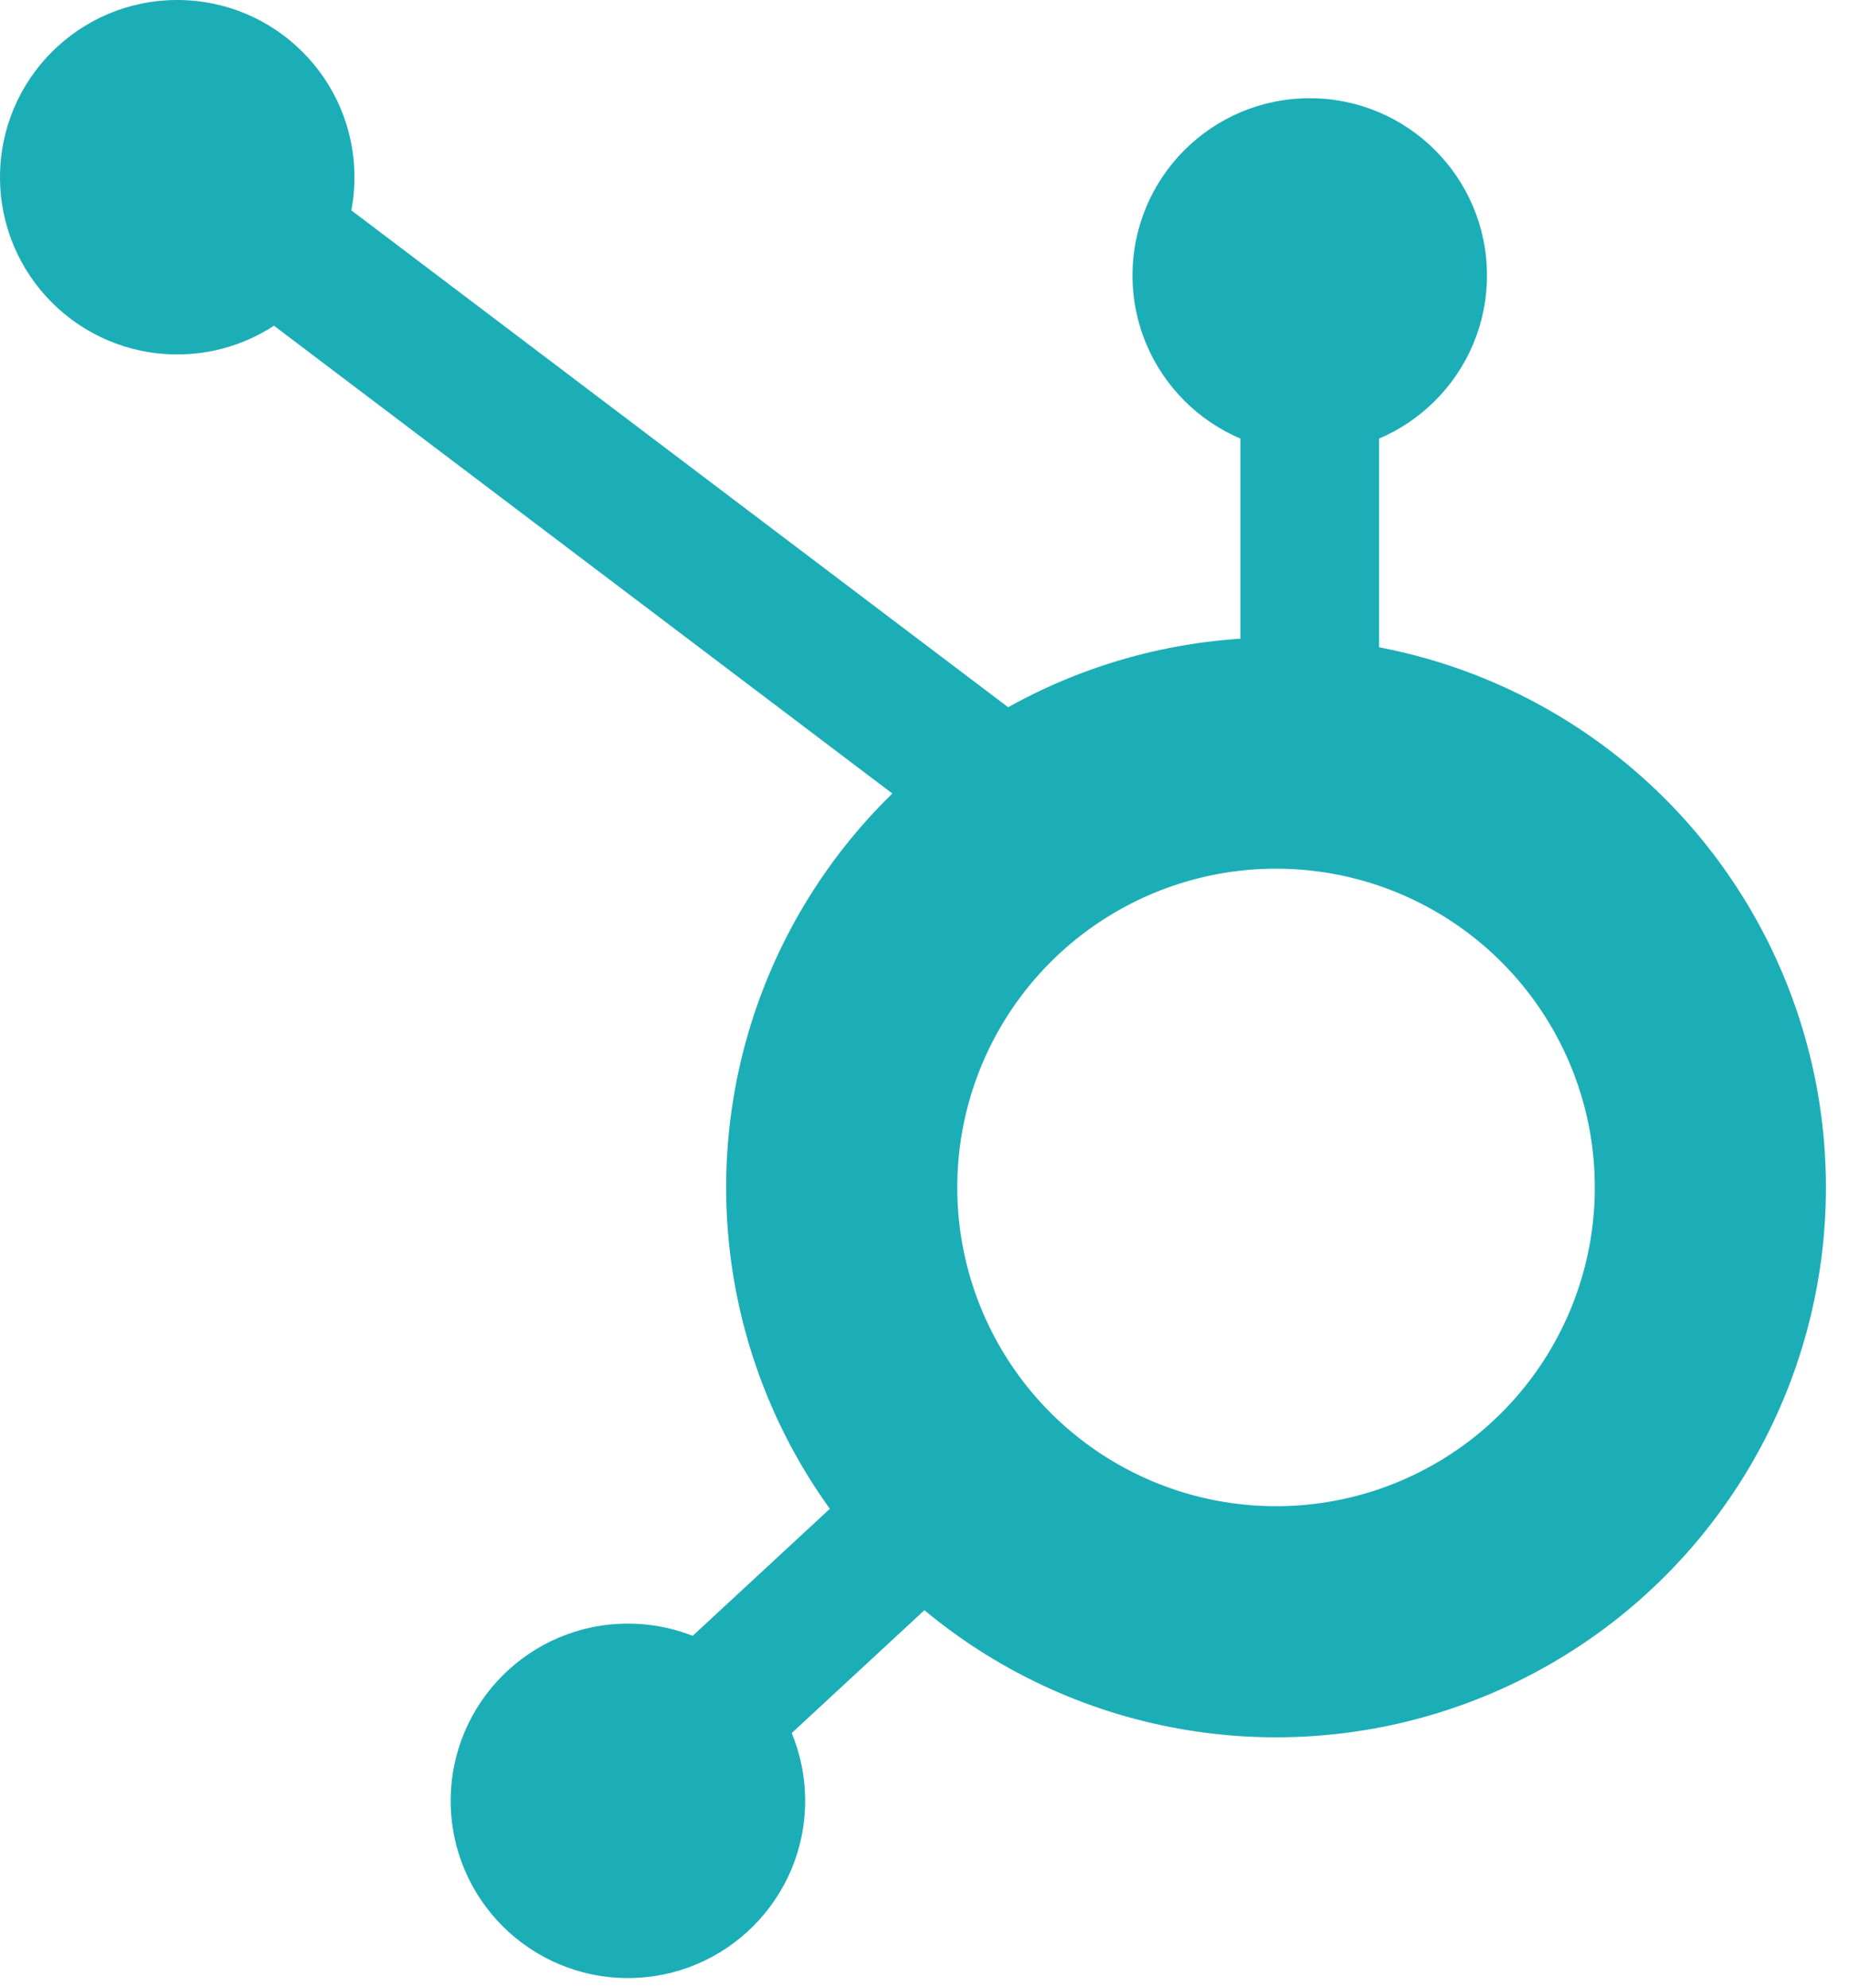 <?xml version="1.0" encoding="UTF-8"?> <svg xmlns="http://www.w3.org/2000/svg" width="40" height="43" viewBox="0 0 40 43" fill="none"><circle cx="27.605" cy="25.689" r="9.396" stroke="#1CAEB7" stroke-width="5"></circle><path d="M27.334 8.668L29.334 8.668L29.334 14.793L27.334 14.793L27.334 8.668Z" fill="#1CAEB7" stroke="#1CAEB7"></path><circle cx="28.334" cy="5.959" r="3.834" fill="#1CAEB7"></circle><circle cx="13.584" cy="38.959" r="3.834" fill="#1CAEB7"></circle><circle cx="3.834" cy="3.834" r="3.834" fill="#1CAEB7"></circle><path d="M2.627 3.923L3.834 2.328L21.459 15.662L20.252 17.257L2.627 3.923Z" fill="#1CAEB7" stroke="#1CAEB7"></path><path d="M20.1 31.334L21.459 32.801L14.708 39.051L13.35 37.584L20.1 31.334Z" fill="#1CAEB7" stroke="#1CAEB7"></path></svg> 